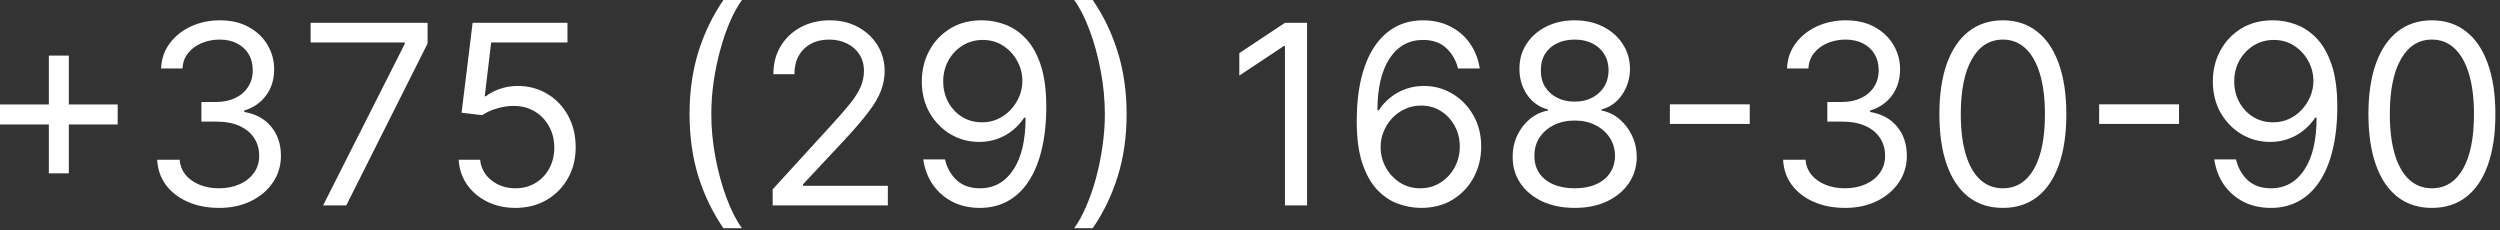 <?xml version="1.0" encoding="UTF-8"?> <svg xmlns="http://www.w3.org/2000/svg" width="239" height="22" viewBox="0 0 239 22" fill="none"><rect x="0" y="0" width="239" height="22" fill="#333333" stroke="none"/><path d="M4.67 16.568V5.318H6.58V16.568H4.67ZM2.92063e-06 11.898V9.989H11.25V11.898H2.92063e-06ZM20.959 19.875C19.834 19.875 18.832 19.682 17.951 19.295C17.076 18.909 16.38 18.372 15.863 17.685C15.352 16.991 15.073 16.188 15.028 15.273H17.175C17.221 15.835 17.414 16.321 17.755 16.73C18.096 17.134 18.542 17.446 19.093 17.668C19.644 17.889 20.255 18 20.925 18C21.675 18 22.34 17.869 22.92 17.608C23.499 17.347 23.954 16.983 24.283 16.517C24.613 16.051 24.778 15.511 24.778 14.898C24.778 14.256 24.619 13.69 24.3 13.202C23.982 12.707 23.516 12.321 22.903 12.043C22.289 11.764 21.539 11.625 20.653 11.625H19.255V9.75H20.653C21.346 9.75 21.954 9.625 22.477 9.375C23.005 9.125 23.417 8.773 23.712 8.318C24.014 7.864 24.164 7.33 24.164 6.716C24.164 6.125 24.033 5.611 23.772 5.173C23.511 4.736 23.141 4.395 22.664 4.151C22.192 3.906 21.636 3.784 20.994 3.784C20.391 3.784 19.823 3.895 19.289 4.116C18.761 4.332 18.329 4.648 17.994 5.062C17.658 5.472 17.477 5.966 17.448 6.545H15.403C15.437 5.631 15.712 4.83 16.229 4.142C16.747 3.449 17.423 2.909 18.258 2.523C19.099 2.136 20.022 1.943 21.028 1.943C22.107 1.943 23.033 2.162 23.806 2.599C24.579 3.031 25.173 3.602 25.587 4.312C26.002 5.023 26.209 5.79 26.209 6.614C26.209 7.597 25.951 8.435 25.434 9.128C24.923 9.821 24.227 10.301 23.346 10.568V10.704C24.448 10.886 25.309 11.355 25.928 12.111C26.548 12.861 26.857 13.79 26.857 14.898C26.857 15.847 26.599 16.699 26.082 17.454C25.57 18.204 24.872 18.795 23.985 19.227C23.099 19.659 22.09 19.875 20.959 19.875ZM30.889 19.636L38.695 4.193V4.057H29.695V2.182H40.877V4.159L33.104 19.636H30.889ZM49.274 19.875C48.274 19.875 47.374 19.676 46.572 19.278C45.771 18.881 45.129 18.335 44.646 17.642C44.163 16.949 43.899 16.159 43.854 15.273H45.899C45.979 16.062 46.337 16.716 46.973 17.233C47.615 17.744 48.382 18 49.274 18C49.99 18 50.626 17.832 51.183 17.497C51.746 17.162 52.186 16.702 52.504 16.116C52.828 15.526 52.99 14.858 52.99 14.114C52.99 13.352 52.822 12.673 52.487 12.077C52.158 11.474 51.703 11 51.124 10.653C50.544 10.307 49.882 10.131 49.138 10.125C48.604 10.119 48.055 10.202 47.493 10.372C46.93 10.537 46.467 10.75 46.104 11.011L44.126 10.773L45.183 2.182H54.251V4.057H46.956L46.342 9.205H46.445C46.803 8.92 47.251 8.685 47.791 8.497C48.331 8.31 48.894 8.216 49.479 8.216C50.547 8.216 51.499 8.472 52.334 8.983C53.175 9.489 53.834 10.182 54.311 11.062C54.794 11.943 55.035 12.949 55.035 14.079C55.035 15.193 54.785 16.188 54.285 17.062C53.791 17.932 53.109 18.619 52.24 19.125C51.371 19.625 50.382 19.875 49.274 19.875ZM65.921 10.909C65.921 8.761 66.2 6.787 66.756 4.986C67.319 3.179 68.12 1.517 69.16 -1.23978e-05H70.933C70.523 0.562 70.14 1.256 69.782 2.08C69.43 2.898 69.12 3.798 68.853 4.781C68.586 5.759 68.376 6.77 68.222 7.815C68.075 8.861 68.001 9.892 68.001 10.909C68.001 12.261 68.131 13.633 68.393 15.026C68.654 16.418 69.006 17.71 69.45 18.903C69.893 20.097 70.387 21.068 70.933 21.818H69.16C68.12 20.301 67.319 18.642 66.756 16.841C66.2 15.034 65.921 13.057 65.921 10.909ZM73.867 19.636V18.102L79.628 11.795C80.304 11.057 80.861 10.415 81.298 9.869C81.736 9.318 82.06 8.801 82.27 8.318C82.486 7.83 82.594 7.318 82.594 6.784C82.594 6.17 82.446 5.639 82.151 5.19C81.861 4.741 81.463 4.395 80.957 4.151C80.452 3.906 79.883 3.784 79.253 3.784C78.582 3.784 77.997 3.923 77.497 4.202C77.003 4.474 76.619 4.858 76.347 5.352C76.079 5.847 75.946 6.426 75.946 7.091H73.935C73.935 6.068 74.171 5.17 74.642 4.398C75.114 3.625 75.756 3.023 76.568 2.591C77.386 2.159 78.304 1.943 79.321 1.943C80.344 1.943 81.25 2.159 82.04 2.591C82.829 3.023 83.449 3.605 83.898 4.338C84.347 5.071 84.571 5.886 84.571 6.784C84.571 7.426 84.454 8.054 84.222 8.668C83.994 9.276 83.597 9.955 83.028 10.704C82.466 11.449 81.685 12.358 80.685 13.432L76.764 17.625V17.761H84.878V19.636H73.867ZM93.954 1.943C94.671 1.949 95.386 2.085 96.102 2.352C96.818 2.619 97.472 3.062 98.062 3.682C98.653 4.295 99.128 5.134 99.486 6.196C99.844 7.259 100.023 8.591 100.023 10.193C100.023 11.744 99.875 13.122 99.579 14.327C99.29 15.526 98.869 16.537 98.318 17.361C97.773 18.185 97.108 18.81 96.324 19.236C95.546 19.662 94.665 19.875 93.682 19.875C92.704 19.875 91.832 19.682 91.065 19.295C90.304 18.903 89.679 18.361 89.19 17.668C88.707 16.969 88.398 16.159 88.261 15.239H90.341C90.528 16.04 90.901 16.702 91.457 17.224C92.02 17.741 92.761 18 93.682 18C95.028 18 96.091 17.412 96.869 16.236C97.653 15.06 98.046 13.398 98.046 11.25H97.909C97.591 11.727 97.213 12.139 96.776 12.486C96.338 12.832 95.852 13.099 95.318 13.287C94.784 13.474 94.216 13.568 93.614 13.568C92.614 13.568 91.696 13.321 90.861 12.827C90.031 12.327 89.367 11.642 88.867 10.773C88.372 9.898 88.125 8.898 88.125 7.773C88.125 6.705 88.364 5.727 88.841 4.841C89.324 3.949 90 3.239 90.869 2.71C91.744 2.182 92.773 1.926 93.954 1.943ZM93.954 3.818C93.239 3.818 92.594 3.997 92.02 4.355C91.452 4.707 91 5.185 90.665 5.787C90.335 6.384 90.171 7.045 90.171 7.773C90.171 8.5 90.329 9.162 90.648 9.759C90.972 10.349 91.412 10.821 91.969 11.173C92.531 11.52 93.171 11.693 93.886 11.693C94.426 11.693 94.929 11.588 95.395 11.378C95.861 11.162 96.267 10.869 96.614 10.5C96.966 10.125 97.242 9.702 97.44 9.23C97.639 8.753 97.739 8.256 97.739 7.739C97.739 7.057 97.574 6.418 97.244 5.821C96.921 5.224 96.472 4.741 95.898 4.372C95.329 4.003 94.682 3.818 93.954 3.818ZM107.704 10.909C107.704 13.057 107.423 15.034 106.86 16.841C106.303 18.642 105.505 20.301 104.465 21.818H102.692C103.102 21.256 103.482 20.562 103.835 19.739C104.192 18.92 104.505 18.023 104.772 17.045C105.039 16.062 105.246 15.048 105.394 14.003C105.548 12.952 105.624 11.92 105.624 10.909C105.624 9.557 105.494 8.185 105.232 6.793C104.971 5.401 104.619 4.108 104.175 2.915C103.732 1.722 103.238 0.75 102.692 -1.23978e-05H104.465C105.505 1.517 106.303 3.179 106.86 4.986C107.423 6.787 107.704 8.761 107.704 10.909ZM124.956 2.182V19.636H122.842V4.398H122.74L118.479 7.227V5.08L122.842 2.182H124.956ZM135.771 19.875C135.055 19.864 134.339 19.727 133.624 19.466C132.908 19.204 132.254 18.764 131.663 18.145C131.072 17.52 130.598 16.676 130.24 15.614C129.882 14.545 129.703 13.204 129.703 11.591C129.703 10.045 129.848 8.676 130.138 7.483C130.428 6.284 130.848 5.276 131.399 4.457C131.95 3.634 132.615 3.009 133.393 2.582C134.178 2.156 135.061 1.943 136.044 1.943C137.021 1.943 137.891 2.139 138.652 2.531C139.419 2.918 140.044 3.457 140.527 4.151C141.01 4.844 141.322 5.642 141.464 6.545H139.385C139.192 5.761 138.817 5.111 138.26 4.594C137.703 4.077 136.964 3.818 136.044 3.818C134.692 3.818 133.626 4.406 132.848 5.582C132.075 6.759 131.686 8.409 131.68 10.534H131.817C132.135 10.051 132.513 9.639 132.95 9.298C133.393 8.952 133.882 8.685 134.416 8.497C134.95 8.31 135.516 8.216 136.112 8.216C137.112 8.216 138.027 8.466 138.857 8.966C139.686 9.46 140.351 10.145 140.851 11.02C141.351 11.889 141.601 12.886 141.601 14.011C141.601 15.091 141.359 16.079 140.876 16.977C140.393 17.869 139.714 18.579 138.839 19.108C137.97 19.631 136.947 19.886 135.771 19.875ZM135.771 18C136.487 18 137.129 17.821 137.697 17.463C138.271 17.105 138.723 16.625 139.053 16.023C139.388 15.42 139.555 14.75 139.555 14.011C139.555 13.29 139.393 12.633 139.07 12.043C138.751 11.446 138.311 10.972 137.749 10.619C137.192 10.267 136.555 10.091 135.839 10.091C135.3 10.091 134.797 10.199 134.331 10.415C133.865 10.625 133.456 10.915 133.104 11.284C132.757 11.653 132.484 12.077 132.286 12.554C132.087 13.026 131.987 13.523 131.987 14.045C131.987 14.739 132.149 15.386 132.473 15.989C132.803 16.591 133.251 17.077 133.82 17.446C134.393 17.815 135.044 18 135.771 18ZM150.543 19.875C149.373 19.875 148.339 19.668 147.441 19.253C146.549 18.832 145.853 18.256 145.353 17.523C144.853 16.784 144.606 15.943 144.612 15C144.606 14.261 144.751 13.579 145.046 12.954C145.342 12.324 145.745 11.798 146.256 11.378C146.773 10.952 147.35 10.682 147.987 10.568V10.466C147.151 10.25 146.487 9.781 145.992 9.06C145.498 8.332 145.254 7.506 145.259 6.58C145.254 5.693 145.478 4.901 145.933 4.202C146.387 3.503 147.012 2.952 147.808 2.548C148.609 2.145 149.521 1.943 150.543 1.943C151.555 1.943 152.458 2.145 153.254 2.548C154.049 2.952 154.674 3.503 155.129 4.202C155.589 4.901 155.822 5.693 155.827 6.58C155.822 7.506 155.569 8.332 155.069 9.06C154.575 9.781 153.918 10.25 153.1 10.466V10.568C153.731 10.682 154.299 10.952 154.805 11.378C155.31 11.798 155.714 12.324 156.015 12.954C156.316 13.579 156.469 14.261 156.475 15C156.469 15.943 156.214 16.784 155.708 17.523C155.208 18.256 154.512 18.832 153.62 19.253C152.734 19.668 151.708 19.875 150.543 19.875ZM150.543 18C151.333 18 152.015 17.872 152.589 17.616C153.163 17.361 153.606 17 153.918 16.534C154.231 16.068 154.39 15.523 154.396 14.898C154.39 14.239 154.219 13.656 153.884 13.151C153.549 12.645 153.092 12.247 152.512 11.957C151.938 11.668 151.282 11.523 150.543 11.523C149.799 11.523 149.134 11.668 148.549 11.957C147.969 12.247 147.512 12.645 147.177 13.151C146.847 13.656 146.685 14.239 146.691 14.898C146.685 15.523 146.836 16.068 147.143 16.534C147.455 17 147.901 17.361 148.481 17.616C149.06 17.872 149.748 18 150.543 18ZM150.543 9.716C151.168 9.716 151.722 9.591 152.205 9.341C152.694 9.091 153.077 8.741 153.356 8.293C153.634 7.844 153.776 7.318 153.782 6.716C153.776 6.125 153.637 5.611 153.364 5.173C153.092 4.73 152.714 4.389 152.231 4.151C151.748 3.906 151.185 3.784 150.543 3.784C149.89 3.784 149.319 3.906 148.83 4.151C148.342 4.389 147.964 4.73 147.697 5.173C147.43 5.611 147.299 6.125 147.305 6.716C147.299 7.318 147.433 7.844 147.705 8.293C147.984 8.741 148.367 9.091 148.856 9.341C149.344 9.591 149.907 9.716 150.543 9.716ZM167.276 9.972V11.847H159.639V9.972H167.276ZM176.397 19.875C175.272 19.875 174.269 19.682 173.388 19.295C172.513 18.909 171.817 18.372 171.3 17.685C170.789 16.991 170.511 16.188 170.465 15.273H172.613C172.658 15.835 172.852 16.321 173.192 16.73C173.533 17.134 173.979 17.446 174.531 17.668C175.082 17.889 175.692 18 176.363 18C177.113 18 177.778 17.869 178.357 17.608C178.937 17.347 179.391 16.983 179.721 16.517C180.05 16.051 180.215 15.511 180.215 14.898C180.215 14.256 180.056 13.69 179.738 13.202C179.42 12.707 178.954 12.321 178.34 12.043C177.727 11.764 176.977 11.625 176.09 11.625H174.692V9.75H176.09C176.783 9.75 177.391 9.625 177.914 9.375C178.442 9.125 178.854 8.773 179.15 8.318C179.451 7.864 179.602 7.33 179.602 6.716C179.602 6.125 179.471 5.611 179.21 5.173C178.948 4.736 178.579 4.395 178.102 4.151C177.63 3.906 177.073 3.784 176.431 3.784C175.829 3.784 175.261 3.895 174.727 4.116C174.198 4.332 173.766 4.648 173.431 5.062C173.096 5.472 172.914 5.966 172.886 6.545H170.84C170.874 5.631 171.15 4.83 171.667 4.142C172.184 3.449 172.86 2.909 173.695 2.523C174.536 2.136 175.46 1.943 176.465 1.943C177.545 1.943 178.471 2.162 179.244 2.599C180.016 3.031 180.61 3.602 181.025 4.312C181.44 5.023 181.647 5.79 181.647 6.614C181.647 7.597 181.388 8.435 180.871 9.128C180.36 9.821 179.664 10.301 178.783 10.568V10.704C179.886 10.886 180.746 11.355 181.366 12.111C181.985 12.861 182.295 13.79 182.295 14.898C182.295 15.847 182.036 16.699 181.519 17.454C181.008 18.204 180.309 18.795 179.423 19.227C178.536 19.659 177.528 19.875 176.397 19.875ZM191.474 19.875C190.19 19.875 189.096 19.526 188.192 18.827C187.289 18.122 186.599 17.102 186.121 15.767C185.644 14.426 185.406 12.807 185.406 10.909C185.406 9.023 185.644 7.412 186.121 6.077C186.604 4.736 187.298 3.713 188.201 3.009C189.11 2.298 190.201 1.943 191.474 1.943C192.746 1.943 193.835 2.298 194.738 3.009C195.647 3.713 196.34 4.736 196.817 6.077C197.3 7.412 197.542 9.023 197.542 10.909C197.542 12.807 197.303 14.426 196.826 15.767C196.349 17.102 195.658 18.122 194.755 18.827C193.852 19.526 192.758 19.875 191.474 19.875ZM191.474 18C192.746 18 193.735 17.386 194.44 16.159C195.144 14.932 195.496 13.182 195.496 10.909C195.496 9.398 195.335 8.111 195.011 7.048C194.692 5.986 194.232 5.176 193.63 4.619C193.033 4.062 192.315 3.784 191.474 3.784C190.212 3.784 189.227 4.406 188.516 5.651C187.806 6.889 187.451 8.642 187.451 10.909C187.451 12.42 187.61 13.704 187.928 14.761C188.246 15.818 188.704 16.622 189.3 17.173C189.903 17.724 190.627 18 191.474 18ZM208.315 9.972V11.847H200.678V9.972H208.315ZM217.376 1.943C218.092 1.949 218.808 2.085 219.524 2.352C220.24 2.619 220.893 3.062 221.484 3.682C222.075 4.295 222.55 5.134 222.908 6.196C223.266 7.259 223.445 8.591 223.445 10.193C223.445 11.744 223.297 13.122 223.001 14.327C222.712 15.526 222.291 16.537 221.74 17.361C221.195 18.185 220.53 18.81 219.746 19.236C218.967 19.662 218.087 19.875 217.104 19.875C216.126 19.875 215.254 19.682 214.487 19.295C213.726 18.903 213.101 18.361 212.612 17.668C212.129 16.969 211.82 16.159 211.683 15.239H213.763C213.95 16.04 214.322 16.702 214.879 17.224C215.442 17.741 216.183 18 217.104 18C218.45 18 219.513 17.412 220.291 16.236C221.075 15.06 221.467 13.398 221.467 11.25H221.331C221.013 11.727 220.635 12.139 220.197 12.486C219.76 12.832 219.274 13.099 218.74 13.287C218.206 13.474 217.638 13.568 217.036 13.568C216.036 13.568 215.118 13.321 214.283 12.827C213.453 12.327 212.788 11.642 212.288 10.773C211.794 9.898 211.547 8.898 211.547 7.773C211.547 6.705 211.786 5.727 212.263 4.841C212.746 3.949 213.422 3.239 214.291 2.71C215.166 2.182 216.195 1.926 217.376 1.943ZM217.376 3.818C216.661 3.818 216.016 3.997 215.442 4.355C214.874 4.707 214.422 5.185 214.087 5.787C213.757 6.384 213.592 7.045 213.592 7.773C213.592 8.5 213.751 9.162 214.07 9.759C214.393 10.349 214.834 10.821 215.391 11.173C215.953 11.52 216.592 11.693 217.308 11.693C217.848 11.693 218.351 11.588 218.817 11.378C219.283 11.162 219.689 10.869 220.036 10.5C220.388 10.125 220.663 9.702 220.862 9.23C221.061 8.753 221.161 8.256 221.161 7.739C221.161 7.057 220.996 6.418 220.666 5.821C220.342 5.224 219.893 4.741 219.32 4.372C218.751 4.003 218.104 3.818 217.376 3.818ZM232.489 19.875C231.205 19.875 230.112 19.526 229.208 18.827C228.305 18.122 227.614 17.102 227.137 15.767C226.66 14.426 226.421 12.807 226.421 10.909C226.421 9.023 226.66 7.412 227.137 6.077C227.62 4.736 228.313 3.713 229.217 3.009C230.126 2.298 231.217 1.943 232.489 1.943C233.762 1.943 234.85 2.298 235.754 3.009C236.663 3.713 237.356 4.736 237.833 6.077C238.316 7.412 238.558 9.023 238.558 10.909C238.558 12.807 238.319 14.426 237.842 15.767C237.364 17.102 236.674 18.122 235.771 18.827C234.867 19.526 233.773 19.875 232.489 19.875ZM232.489 18C233.762 18 234.751 17.386 235.455 16.159C236.16 14.932 236.512 13.182 236.512 10.909C236.512 9.398 236.35 8.111 236.026 7.048C235.708 5.986 235.248 5.176 234.646 4.619C234.049 4.062 233.33 3.784 232.489 3.784C231.228 3.784 230.242 4.406 229.532 5.651C228.822 6.889 228.467 8.642 228.467 10.909C228.467 12.42 228.626 13.704 228.944 14.761C229.262 15.818 229.719 16.622 230.316 17.173C230.918 17.724 231.643 18 232.489 18Z" fill="white"></path></svg> 